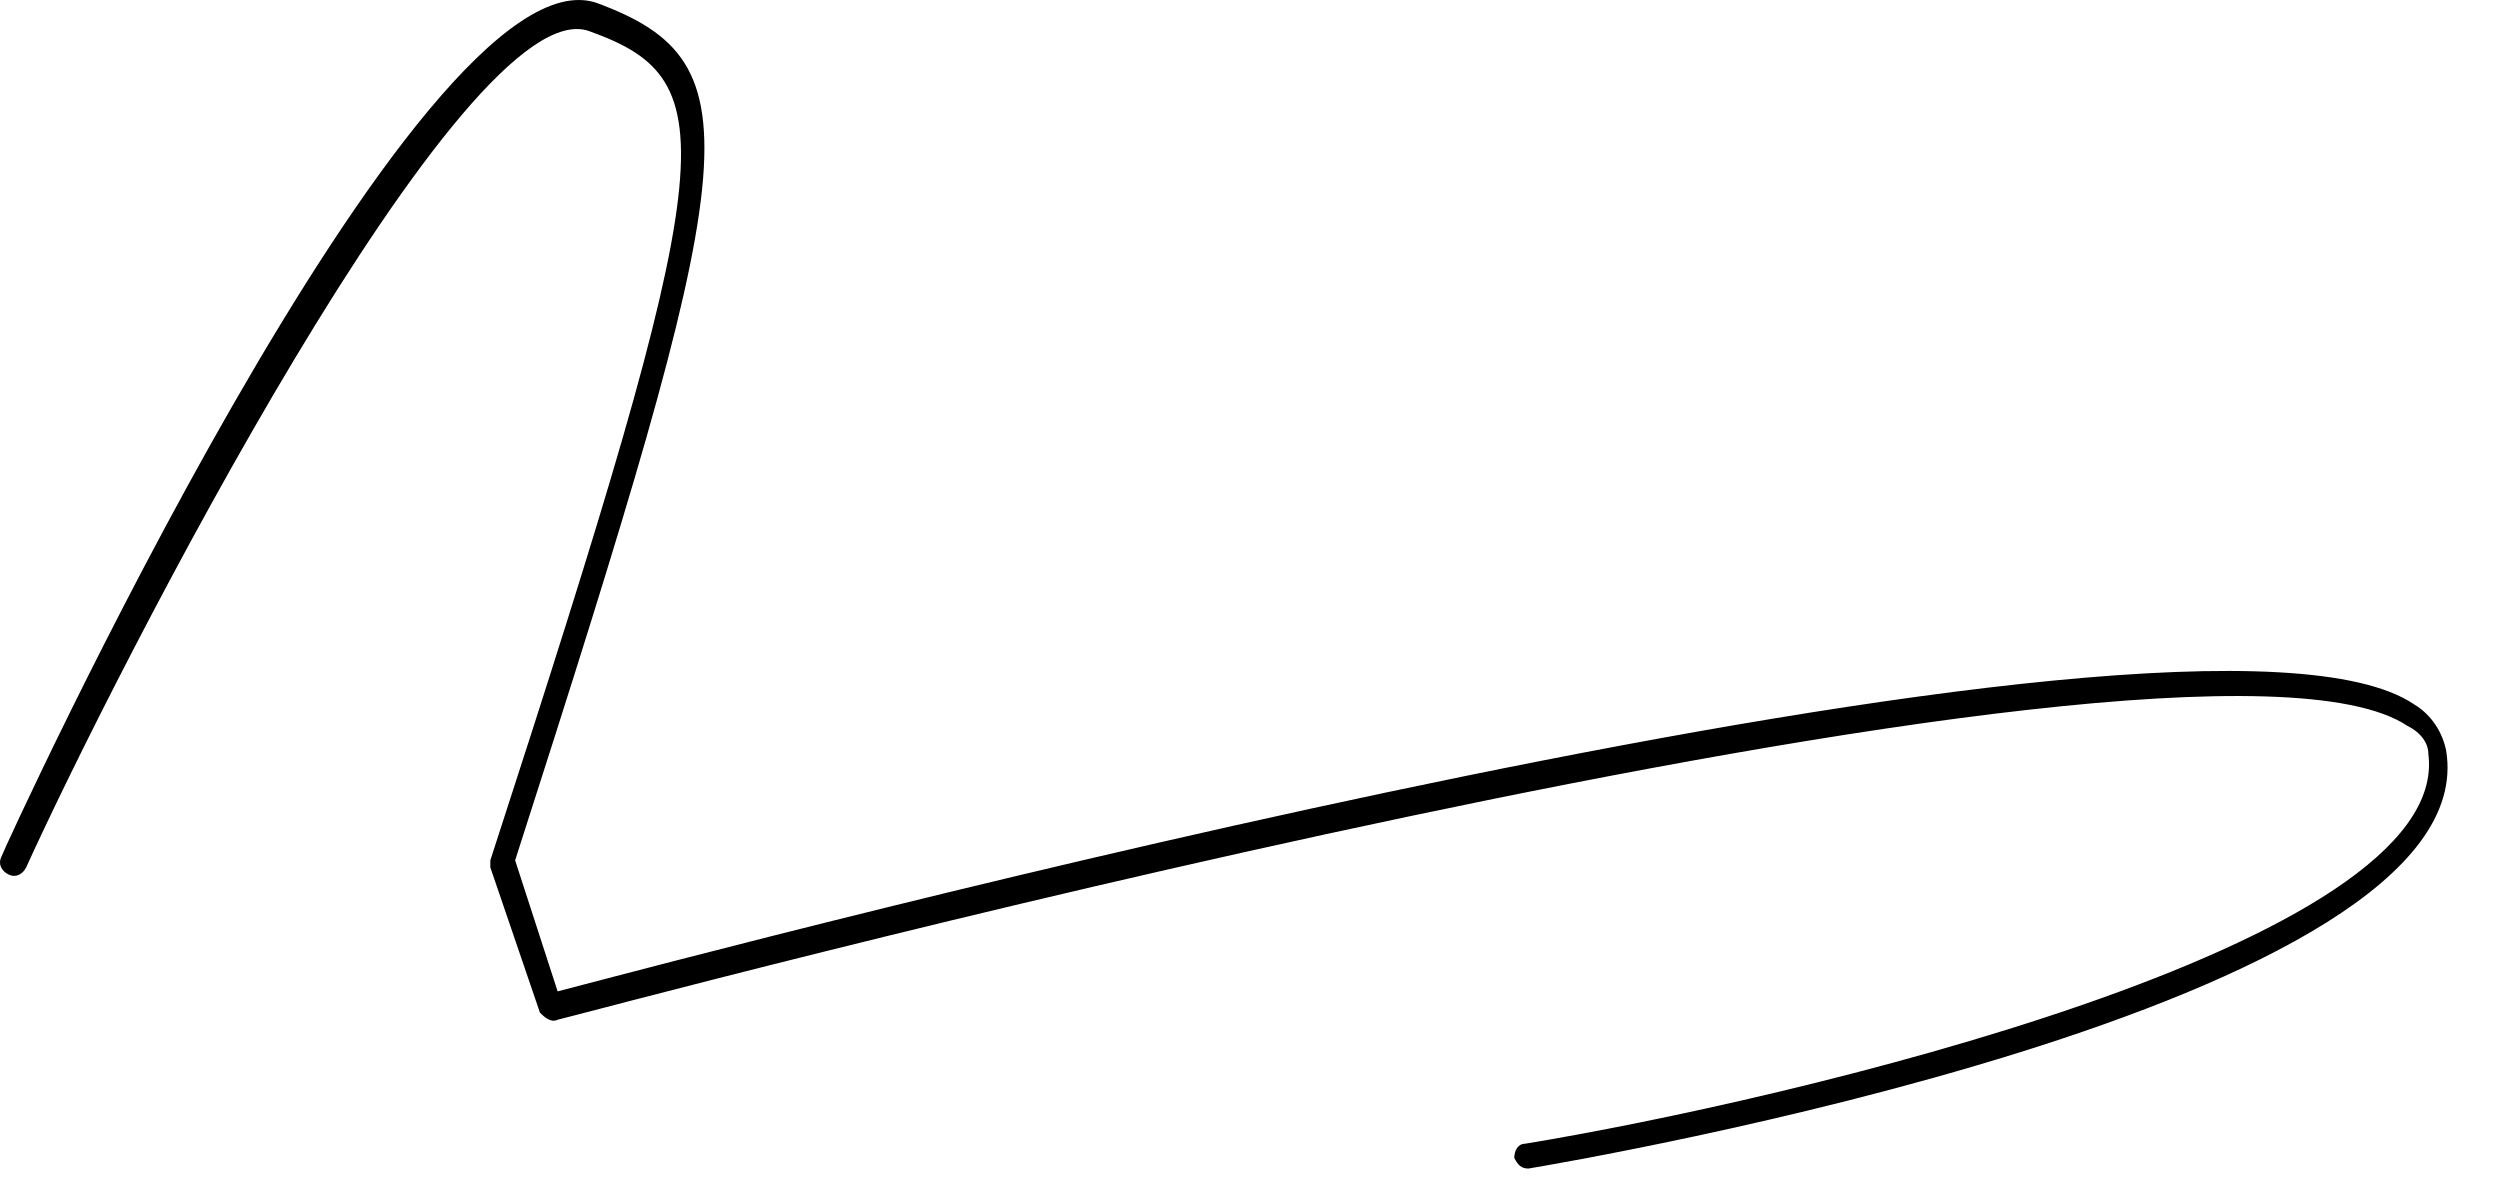 <?xml version="1.0" encoding="utf-8"?>
<svg xmlns="http://www.w3.org/2000/svg" fill="none" height="100%" overflow="visible" preserveAspectRatio="none" style="display: block;" viewBox="0 0 38 18" width="100%">
<path d="M23.232 17.762C23.125 17.762 23.071 17.708 23.017 17.6C23.017 17.493 23.071 17.385 23.179 17.385C27.11 16.739 37.288 14.369 36.911 11.461C36.911 11.299 36.804 11.138 36.588 11.03C33.249 8.822 8.746 15.446 8.476 15.5C8.369 15.554 8.261 15.446 8.207 15.392L7.453 13.184C7.453 13.13 7.453 13.077 7.453 13.077C10.954 2.306 11.061 1.229 8.961 0.475C7.076 -0.225 1.744 10.222 0.398 13.184C0.344 13.292 0.237 13.346 0.129 13.292C0.021 13.238 -0.033 13.13 0.021 13.023C0.075 12.861 6.376 -0.872 9.069 0.044C11.546 0.959 11.277 2.36 7.83 13.077L8.476 15.069C10.954 14.423 33.357 8.445 36.696 10.707C36.965 10.869 37.127 11.138 37.181 11.407C37.827 15.285 23.879 17.654 23.232 17.762Z" fill="black" id="Vector"/>
</svg>
